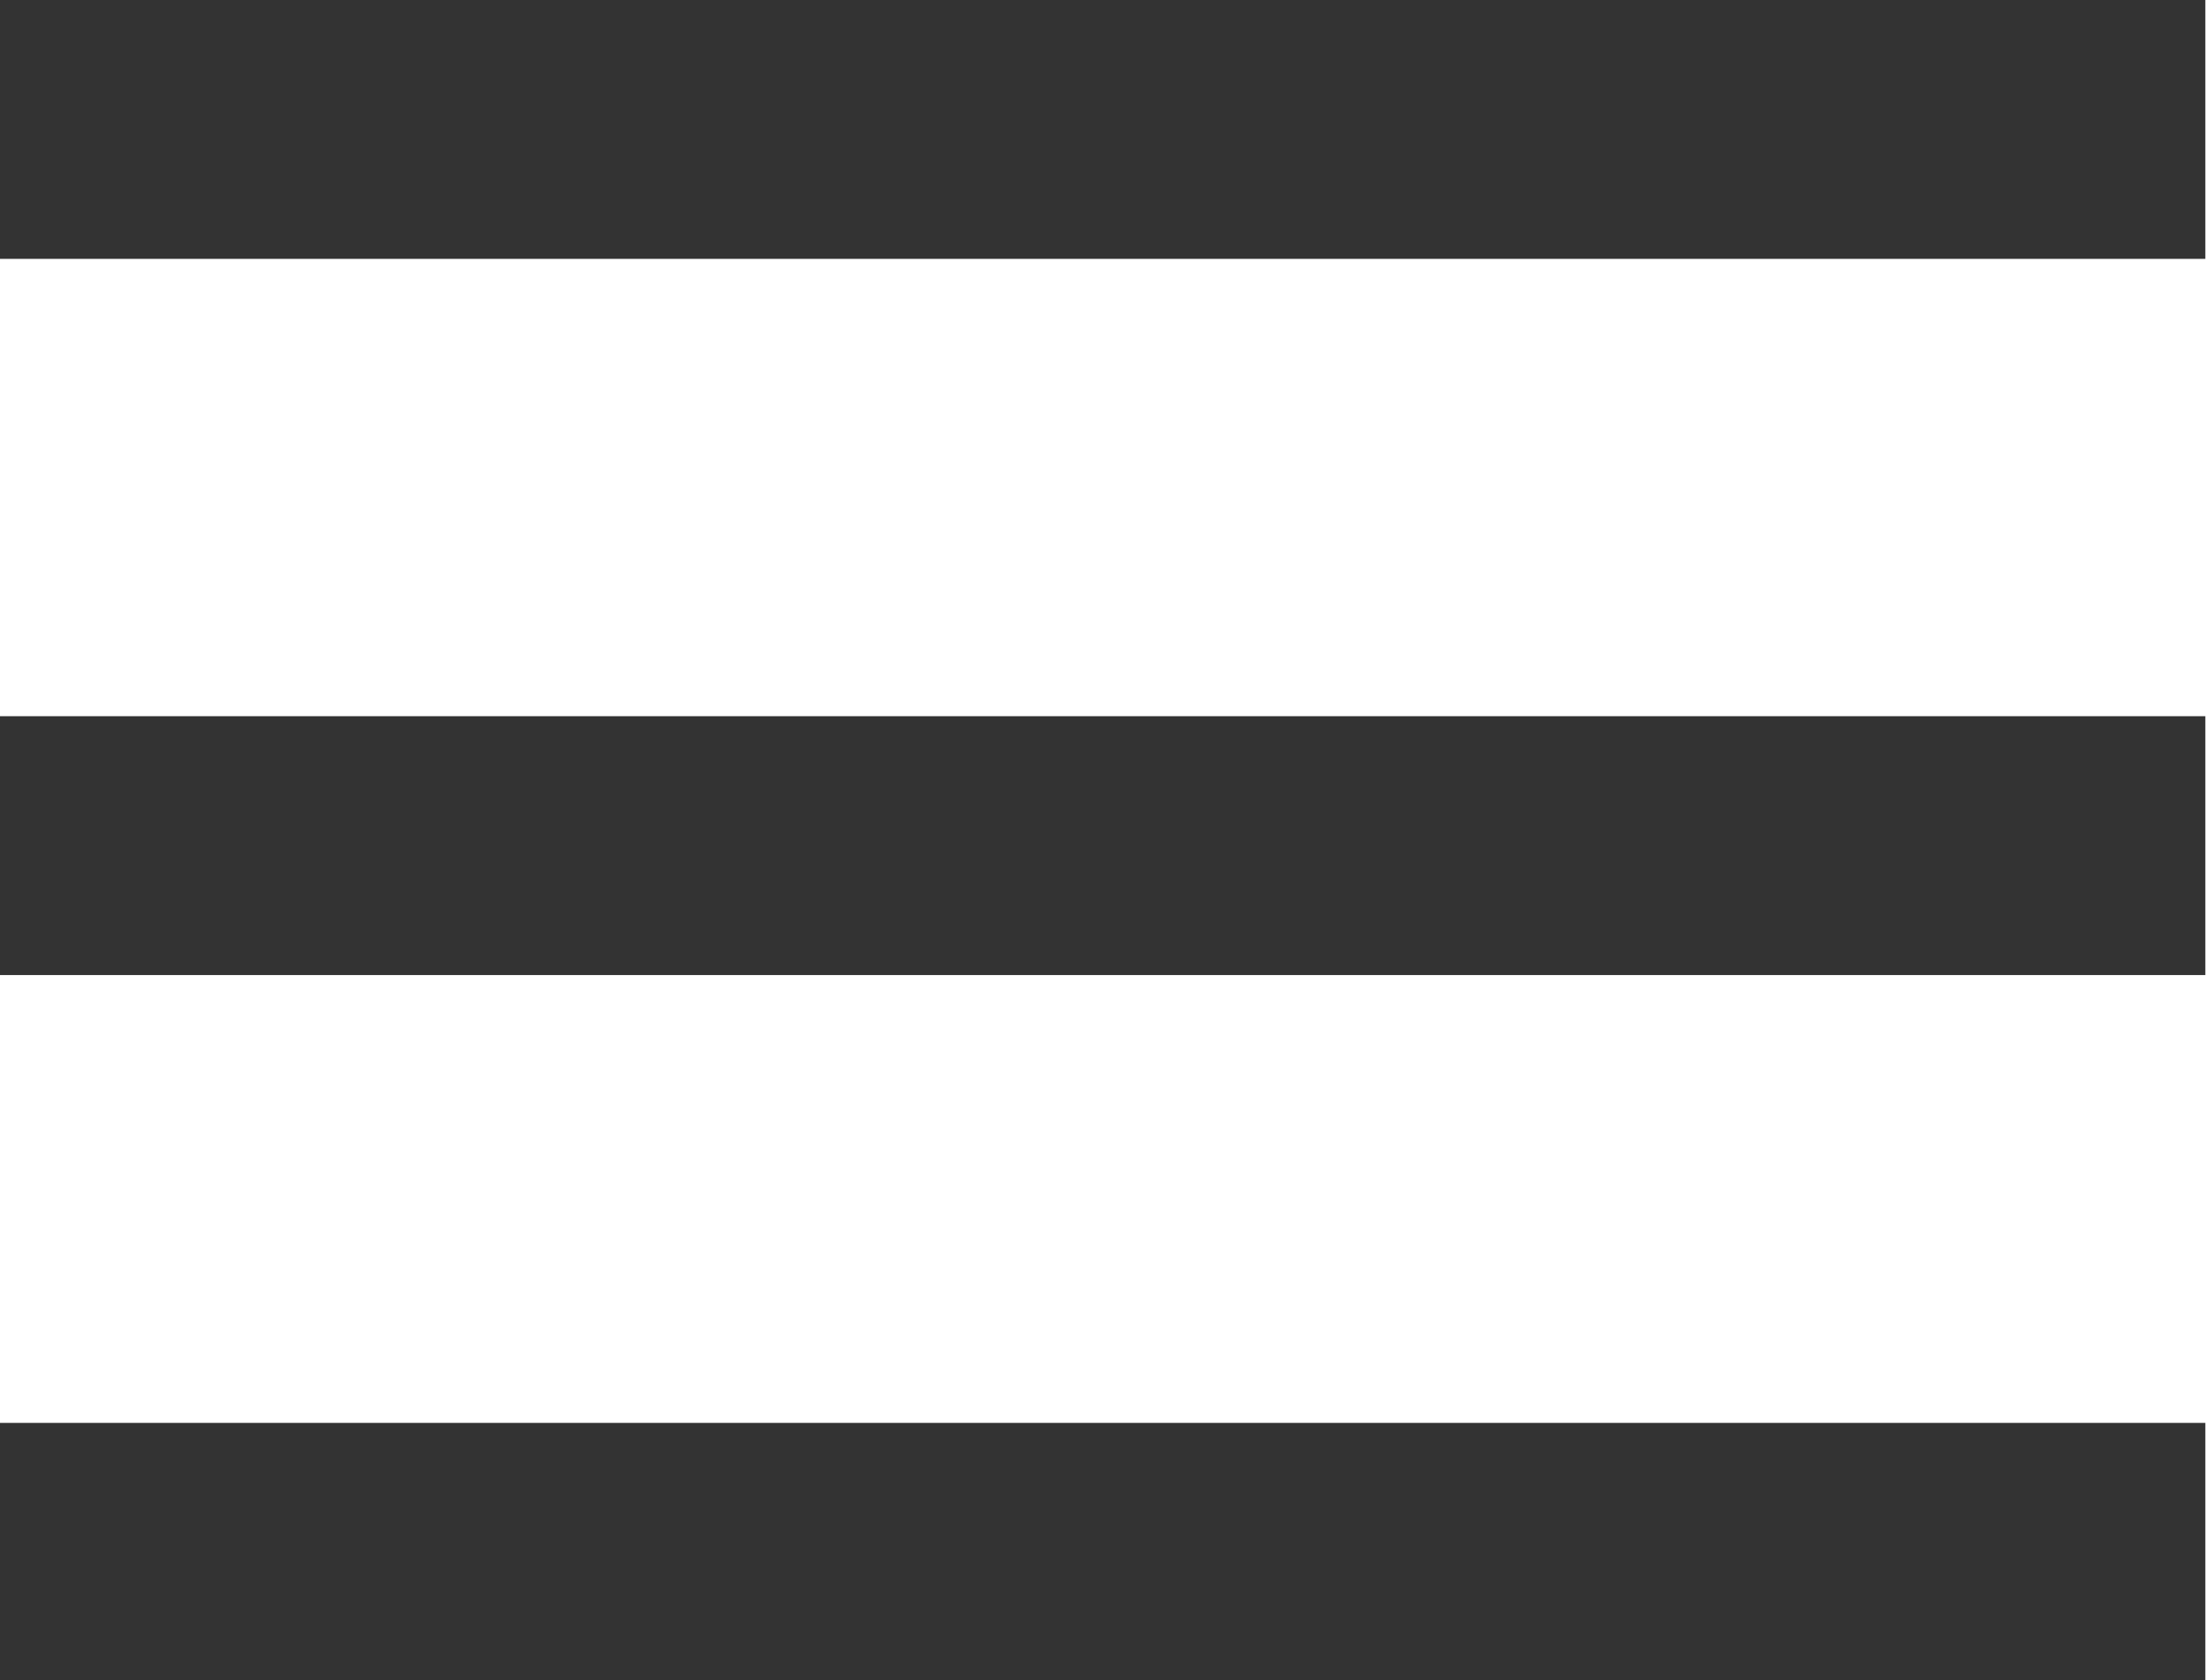 <?xml version="1.0" encoding="utf-8"?>
<!-- Generator: Adobe Illustrator 15.1.0, SVG Export Plug-In . SVG Version: 6.00 Build 0)  -->
<!DOCTYPE svg PUBLIC "-//W3C//DTD SVG 1.1//EN" "http://www.w3.org/Graphics/SVG/1.1/DTD/svg11.dtd">
<svg version="1.1" id="Vrstva_1" xmlns="http://www.w3.org/2000/svg" xmlns:xlink="http://www.w3.org/1999/xlink" x="0px" y="0px"
	 width="34.086px" height="25.966px" viewBox="0 0 34.086 25.966" enable-background="new 0 0 34.086 25.966" xml:space="preserve">
<rect fill="#333333" width="34.076" height="4"/>
<rect y="11.067" fill="#333333" width="34.076" height="4"/>
<rect y="21.987" fill="#333333" width="34.076" height="4"/>
</svg>
